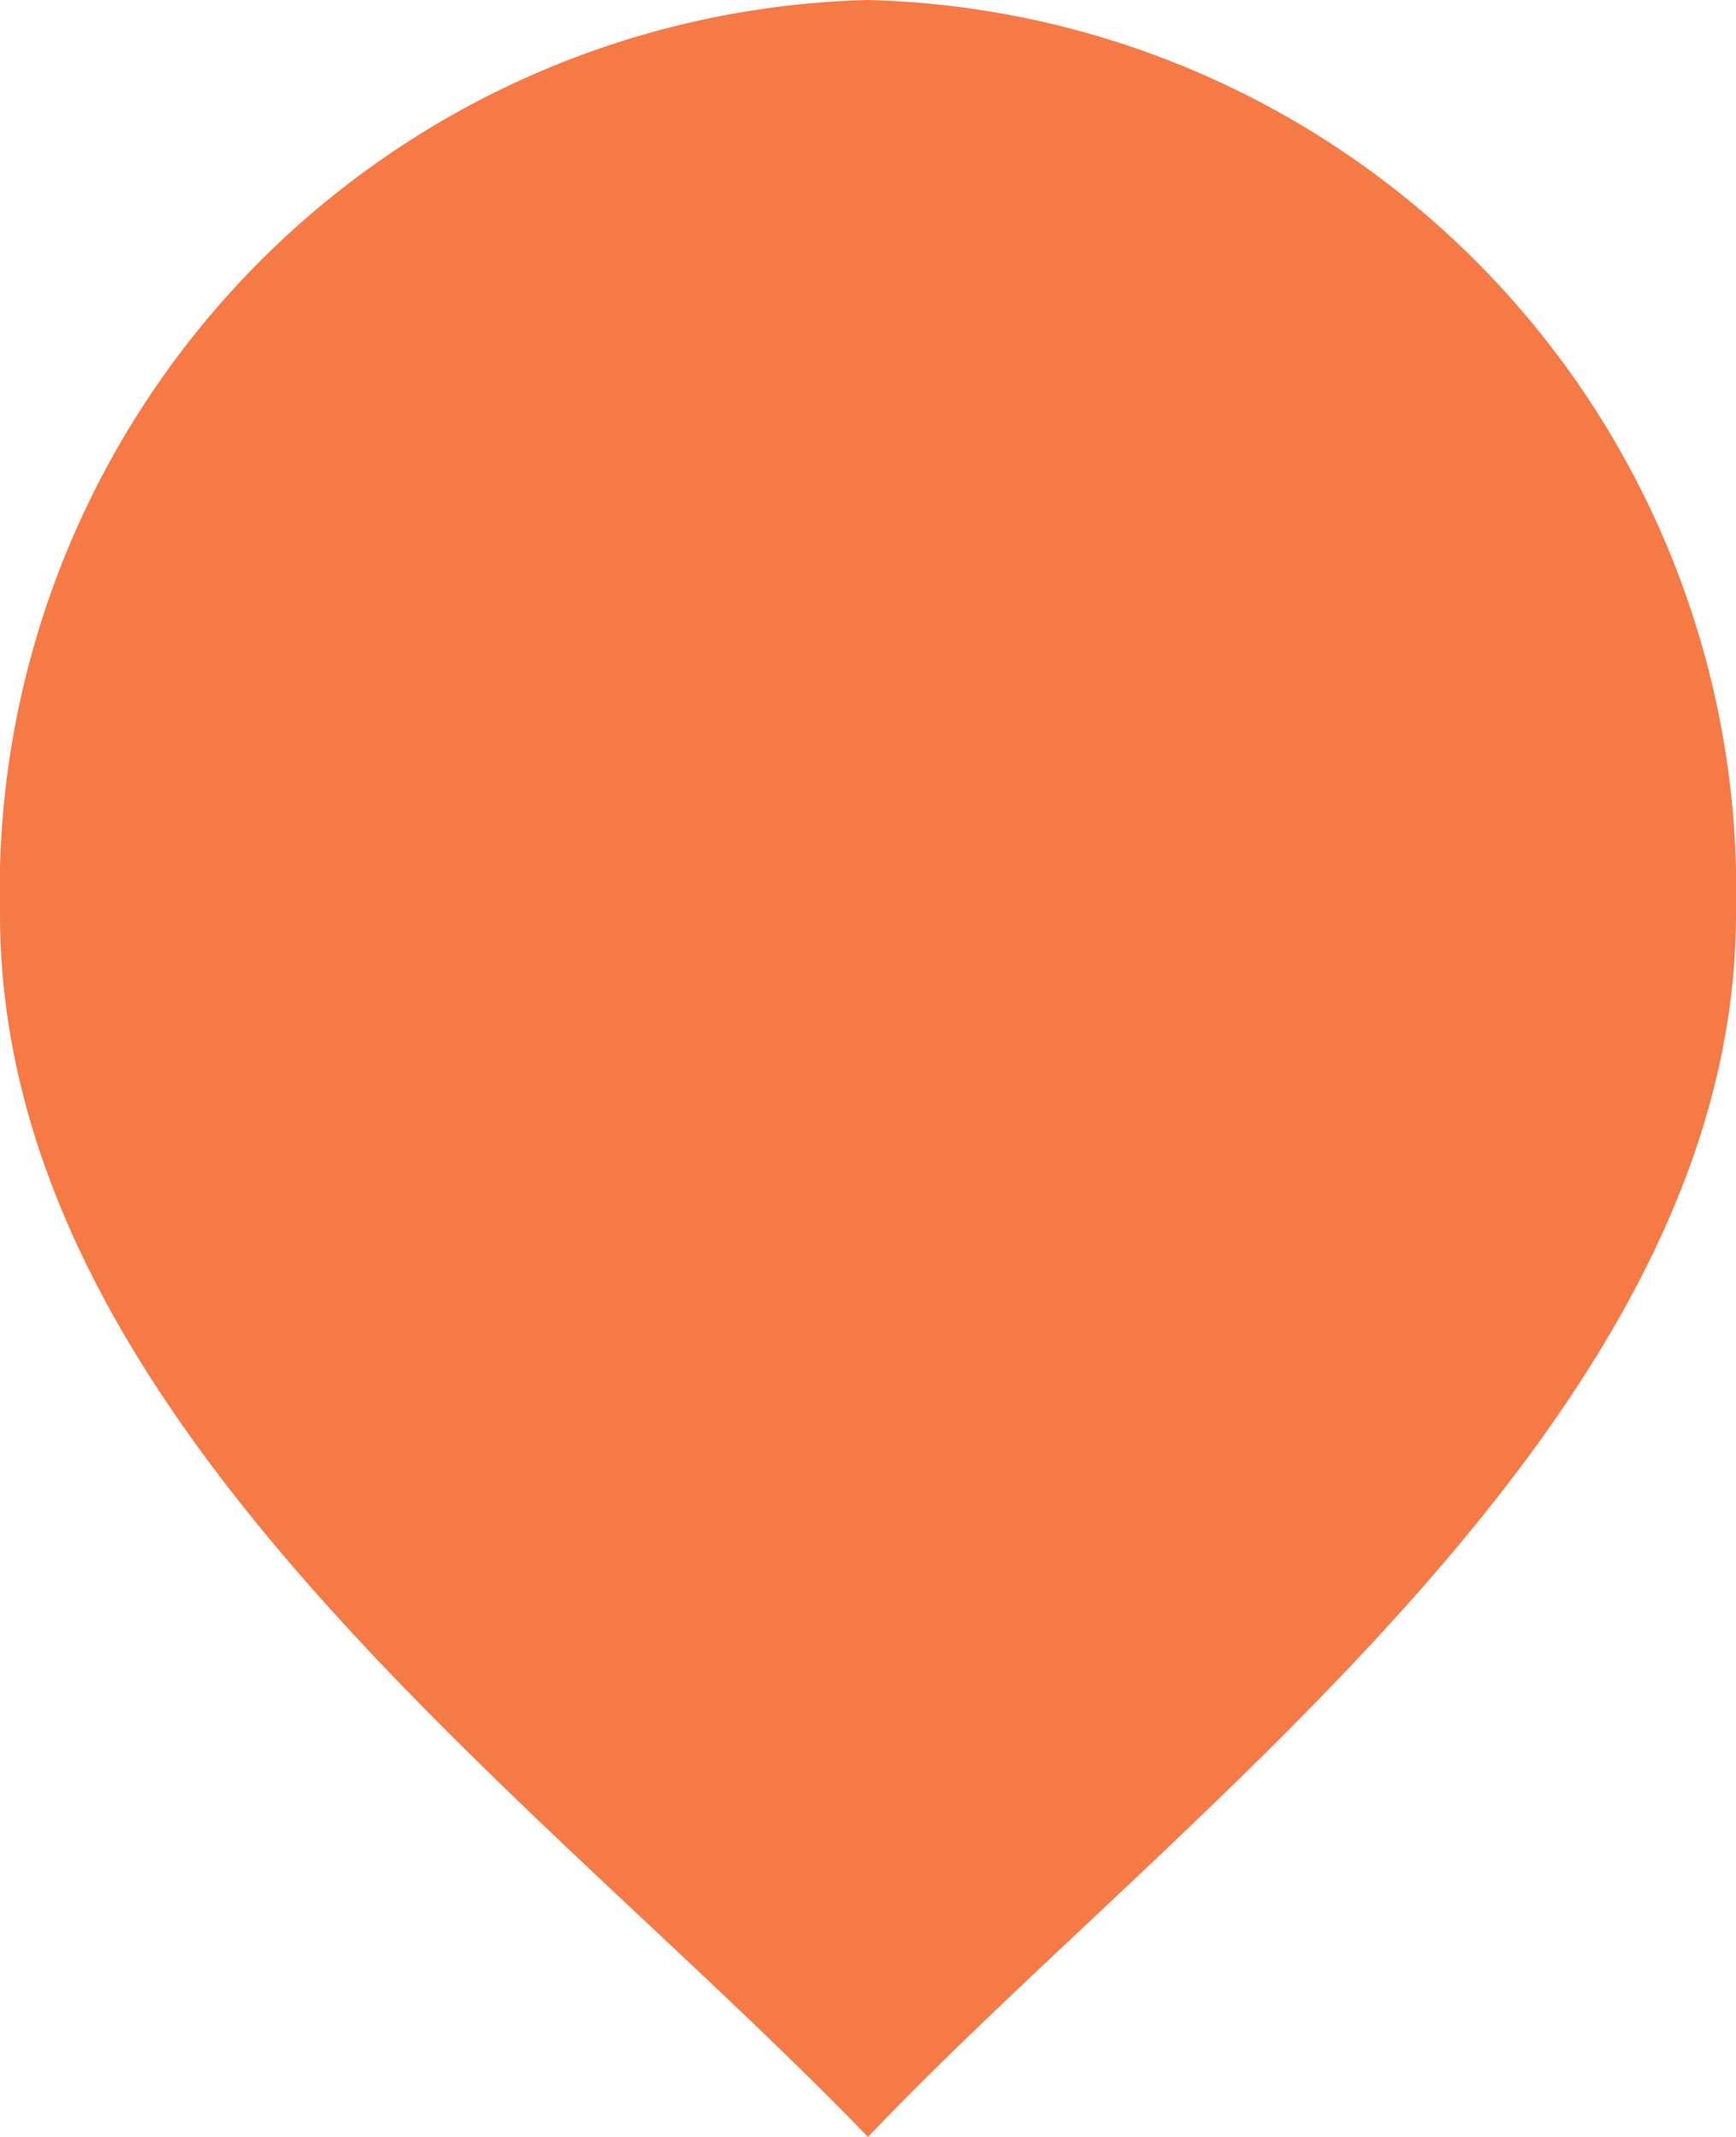 
<svg id="图层_1" data-name="图层 1" xmlns="http://www.w3.org/2000/svg" viewBox="0 0 13 16"><defs><style>.cls-1{fill:#F57A46;fill-rule:evenodd;}</style></defs><title>地点0000</title><path class="cls-1" d="M13,6.84c0,3.78-4.19,6.73-6.5,9.16C4,13.41,0,10.62,0,6.84A6.67,6.67,0,0,1,6.5,0,6.67,6.67,0,0,1,13,6.84Z"/></svg>